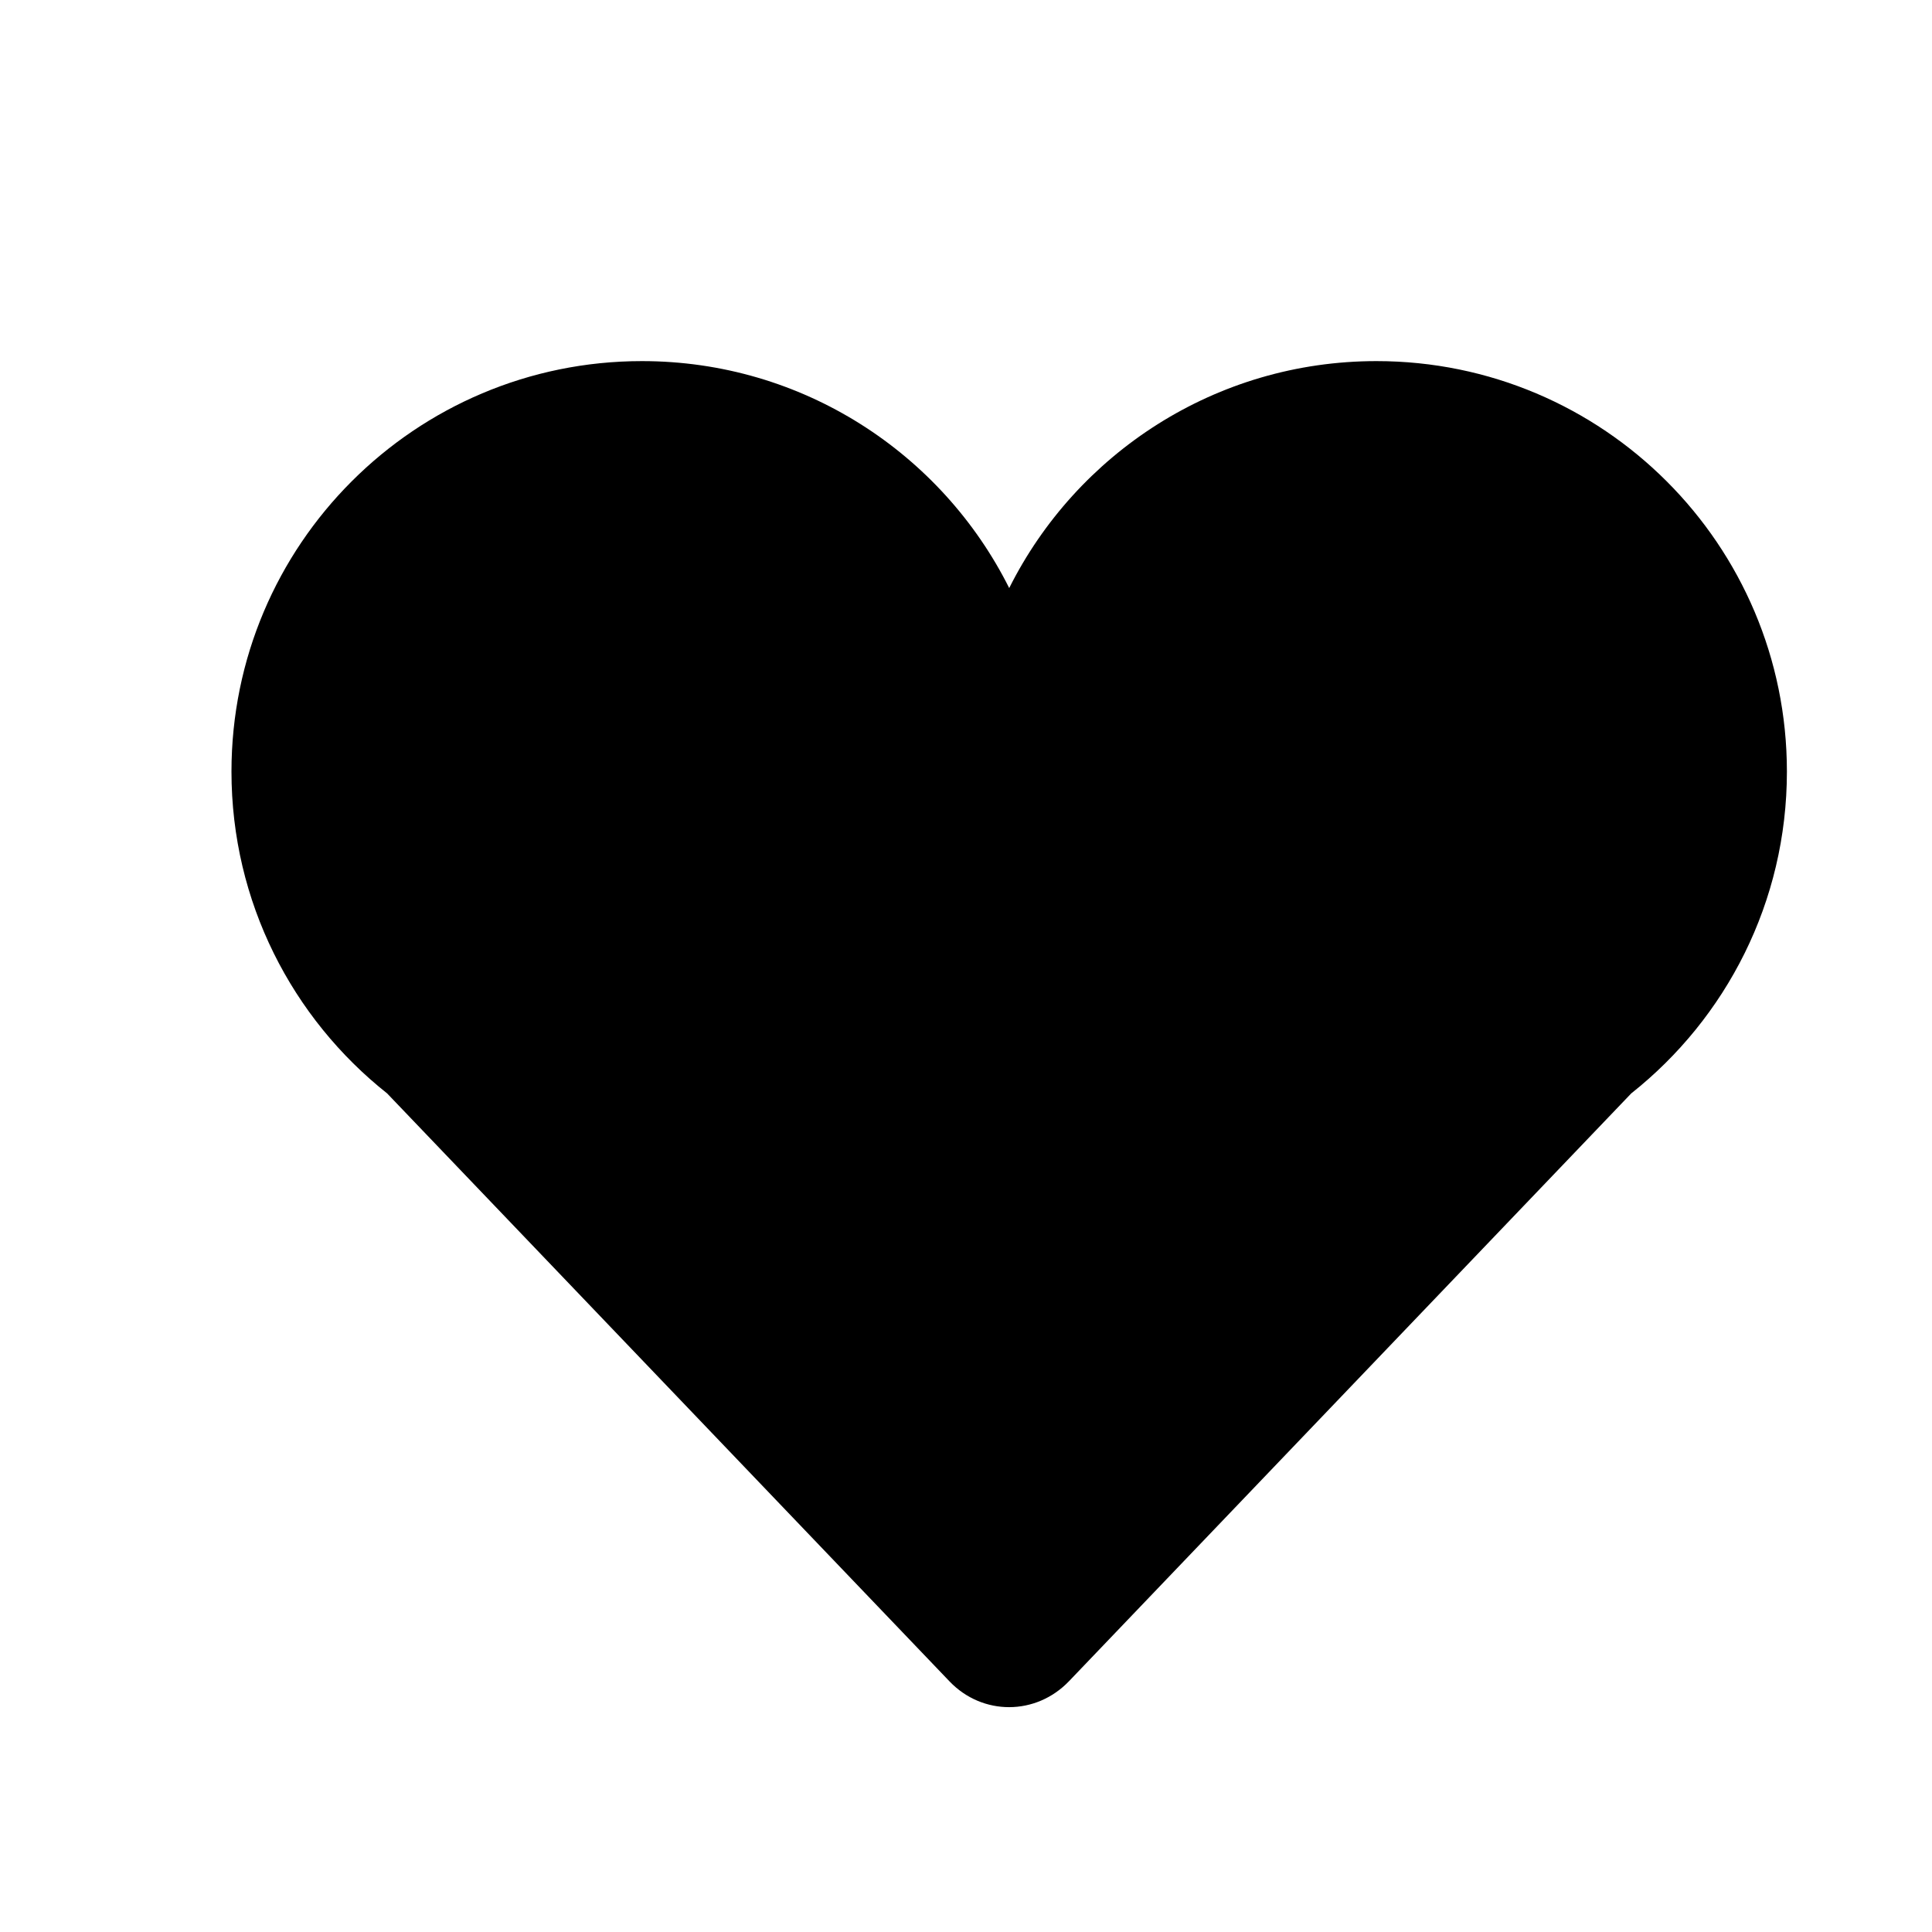 <?xml version="1.0" encoding="UTF-8"?>
<!-- Uploaded to: SVG Repo, www.svgrepo.com, Generator: SVG Repo Mixer Tools -->
<svg fill="#000000" width="800px" height="800px" version="1.1" viewBox="144 144 512 512" xmlns="http://www.w3.org/2000/svg">
 <path d="m246.6 433.77c-25.133-19.926-41.258-50.727-41.258-85.293 0-60.074 48.703-108.78 108.78-108.78 42.598 0 79.473 24.484 97.328 60.145 17.855-35.66 54.73-60.145 97.328-60.145 60.074 0 108.77 48.703 108.77 108.78 0 34.566-16.121 65.367-41.258 85.293-60.375 63.121-148.98 155.75-148.98 155.75-8.762 9.164-22.941 9.195-31.672 0.07 0 0-89.895-93.984-149.04-155.82z" fill-rule="evenodd"/>
</svg>